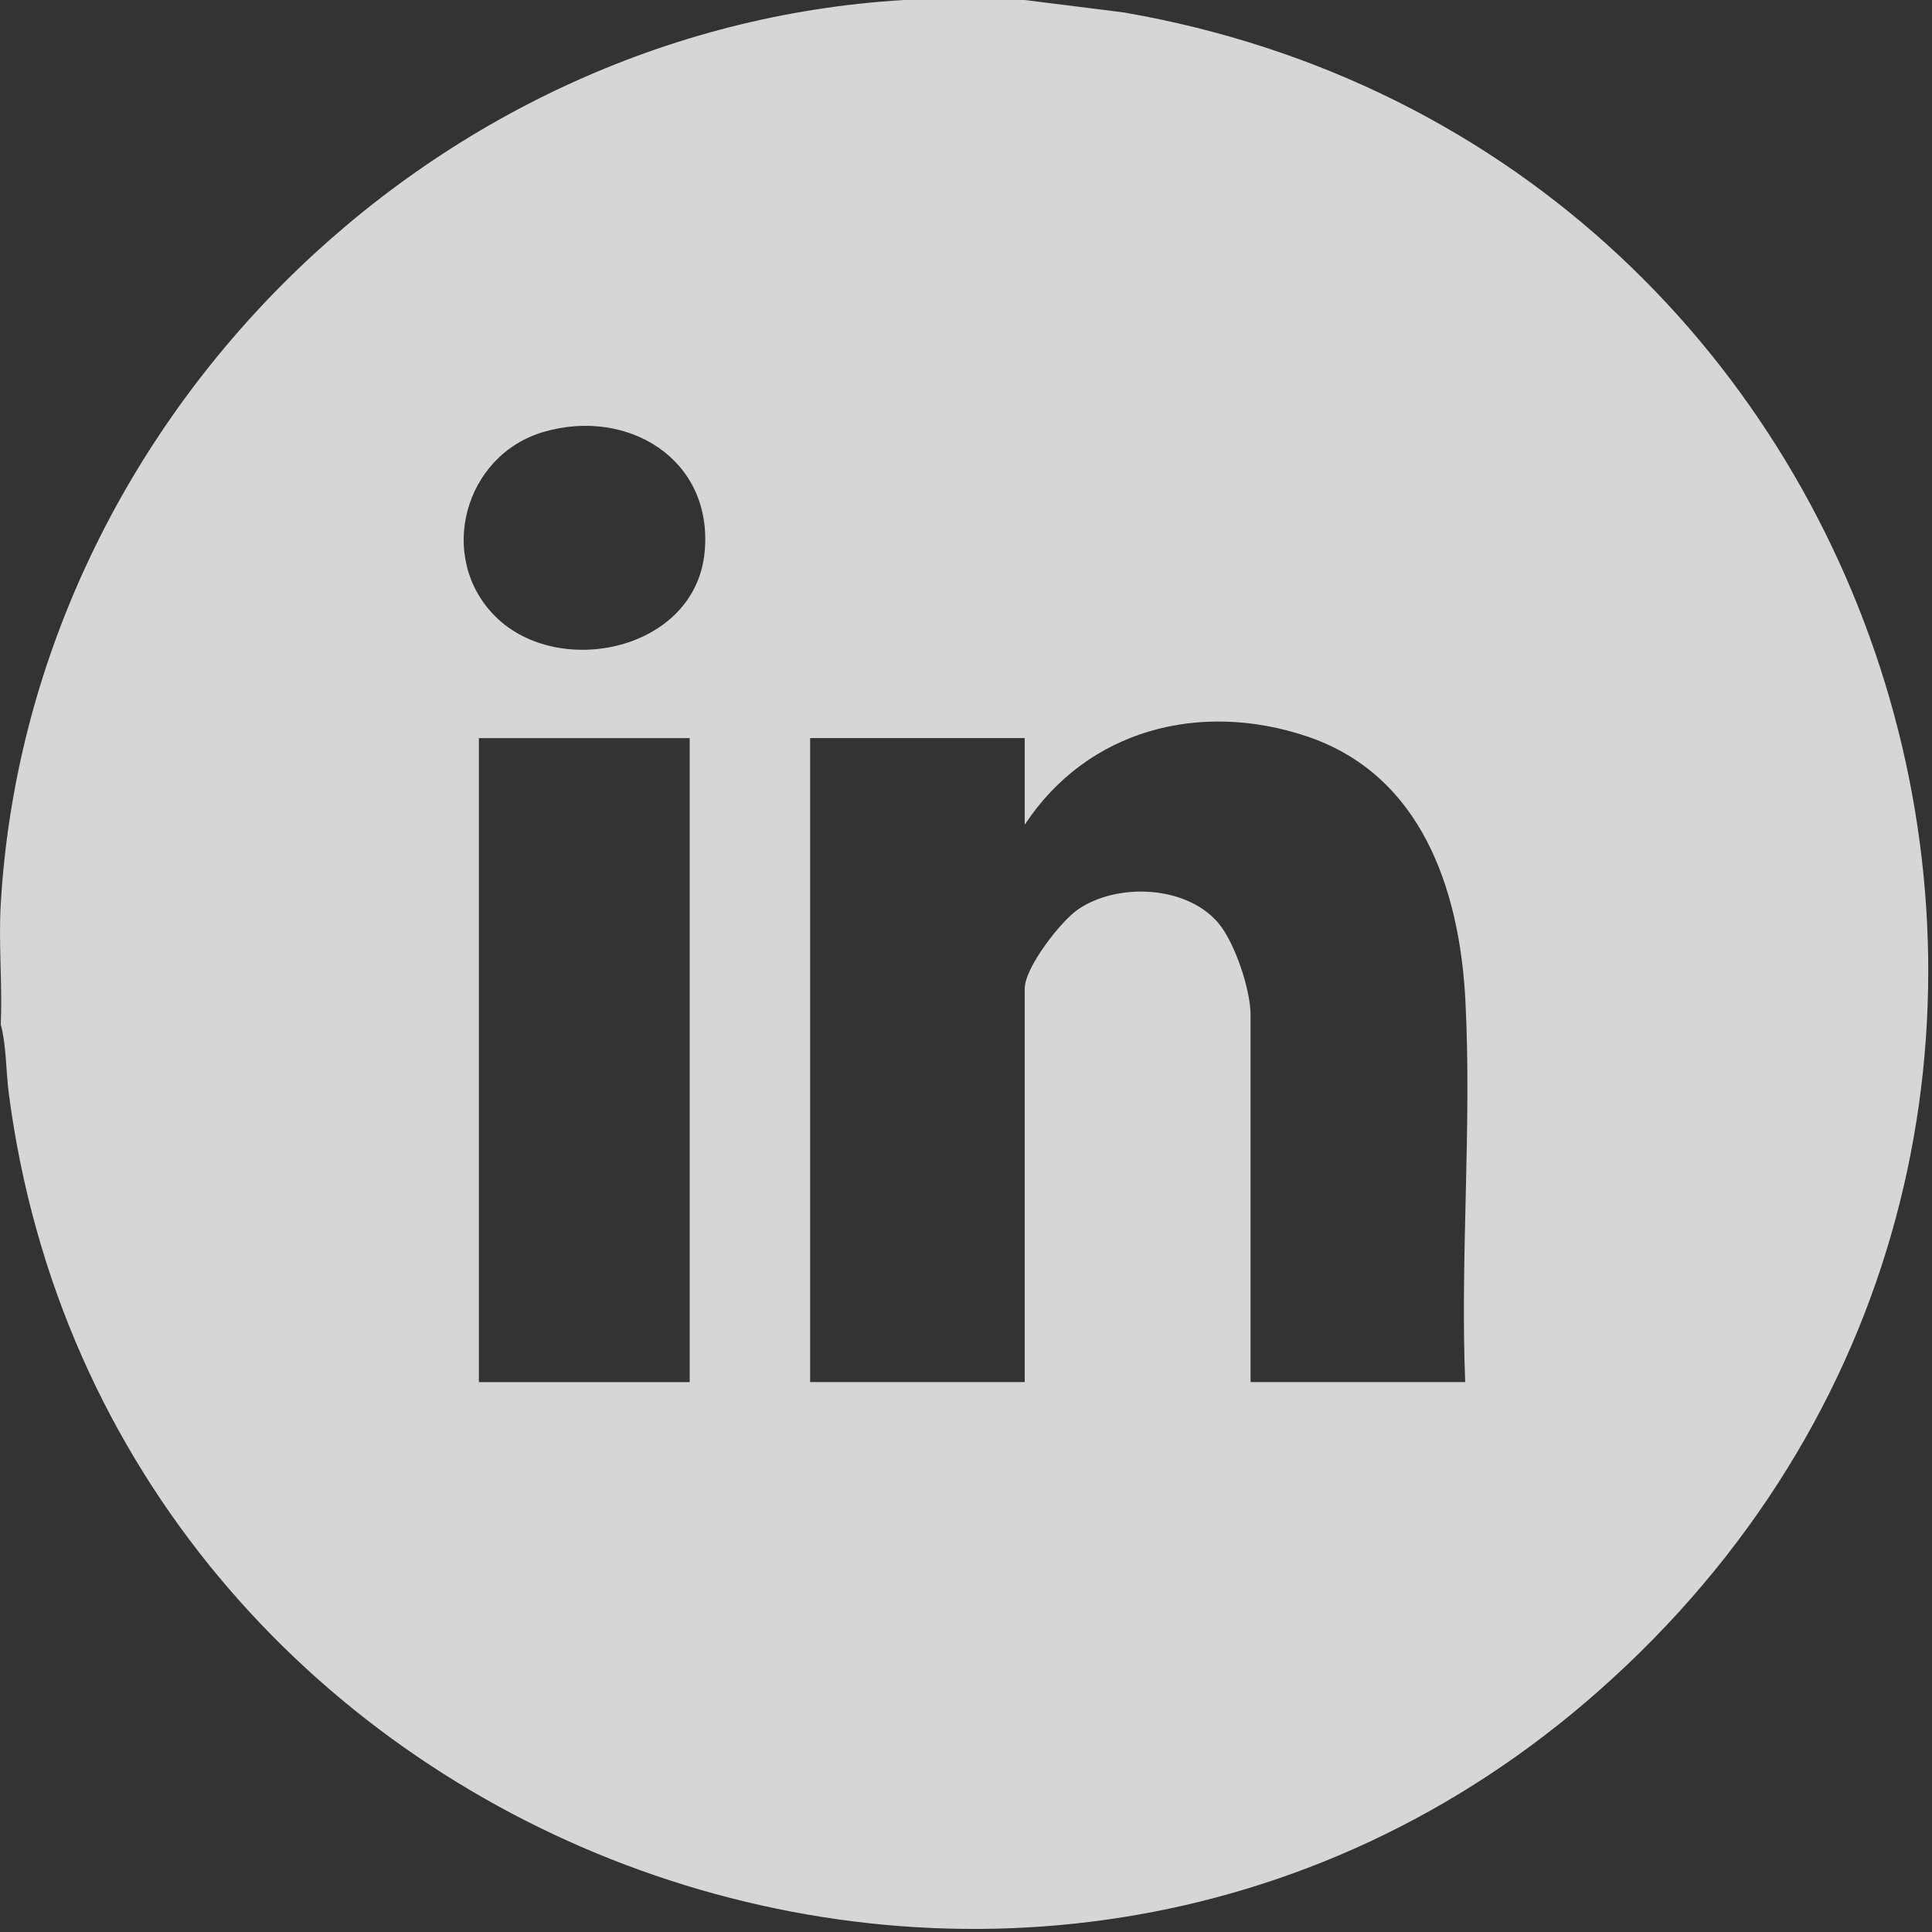 <?xml version="1.0" encoding="UTF-8"?>
<svg id="Capa_1" xmlns="http://www.w3.org/2000/svg" version="1.1" viewBox="0 0 384 384">
  <rect x="0" y="0" width="384" height="384" fill="#333333" stroke="none"/>
  <!-- Generator: Adobe Illustrator 29.6.1, SVG Export Plug-In . SVG Version: 2.1.1 Build 9)  -->
  <defs>
    <style>
      .st0 {
        fill: #fff;
      }

      .st1 {
        opacity: .8;
      }
    </style>
  </defs>
  <g class="st1">
    <path class="st0" d="M203.67,0l19.61,2.46c158.14,27.28,216.62,225.66,94.48,333.61C203.79,436.8,21.32,367.15,1.75,217.34c-.59-4.5-.46-9.43-1.6-13.74.34-7.92-.46-16.06,0-23.95C5.71,84.59,84.7,5.56,179.73,0h23.94ZM98.43,122.5c12.52,12.53,39.82,6.86,41.63-12.84,1.7-18.48-15.39-28.69-32.03-23.81-15.77,4.62-21.32,24.92-9.6,36.65ZM291.22,274.71c-1.01-25.02,1.34-51.1.03-76.01-1.16-21.99-8.77-44.71-31.49-52.34-21.2-7.12-43.61-1.4-56.09,17.56v-17.22h-42.65v128h42.65v-78.22c0-4.14,7.09-13.28,10.52-15.67,7.79-5.43,21.62-4.85,27.95,2.63,3.3,3.9,6.42,13.28,6.42,18.28v72.98h42.66ZM137.08,146.71h-41.9v128h41.9v-128h0Z"/>
  </g>
</svg>